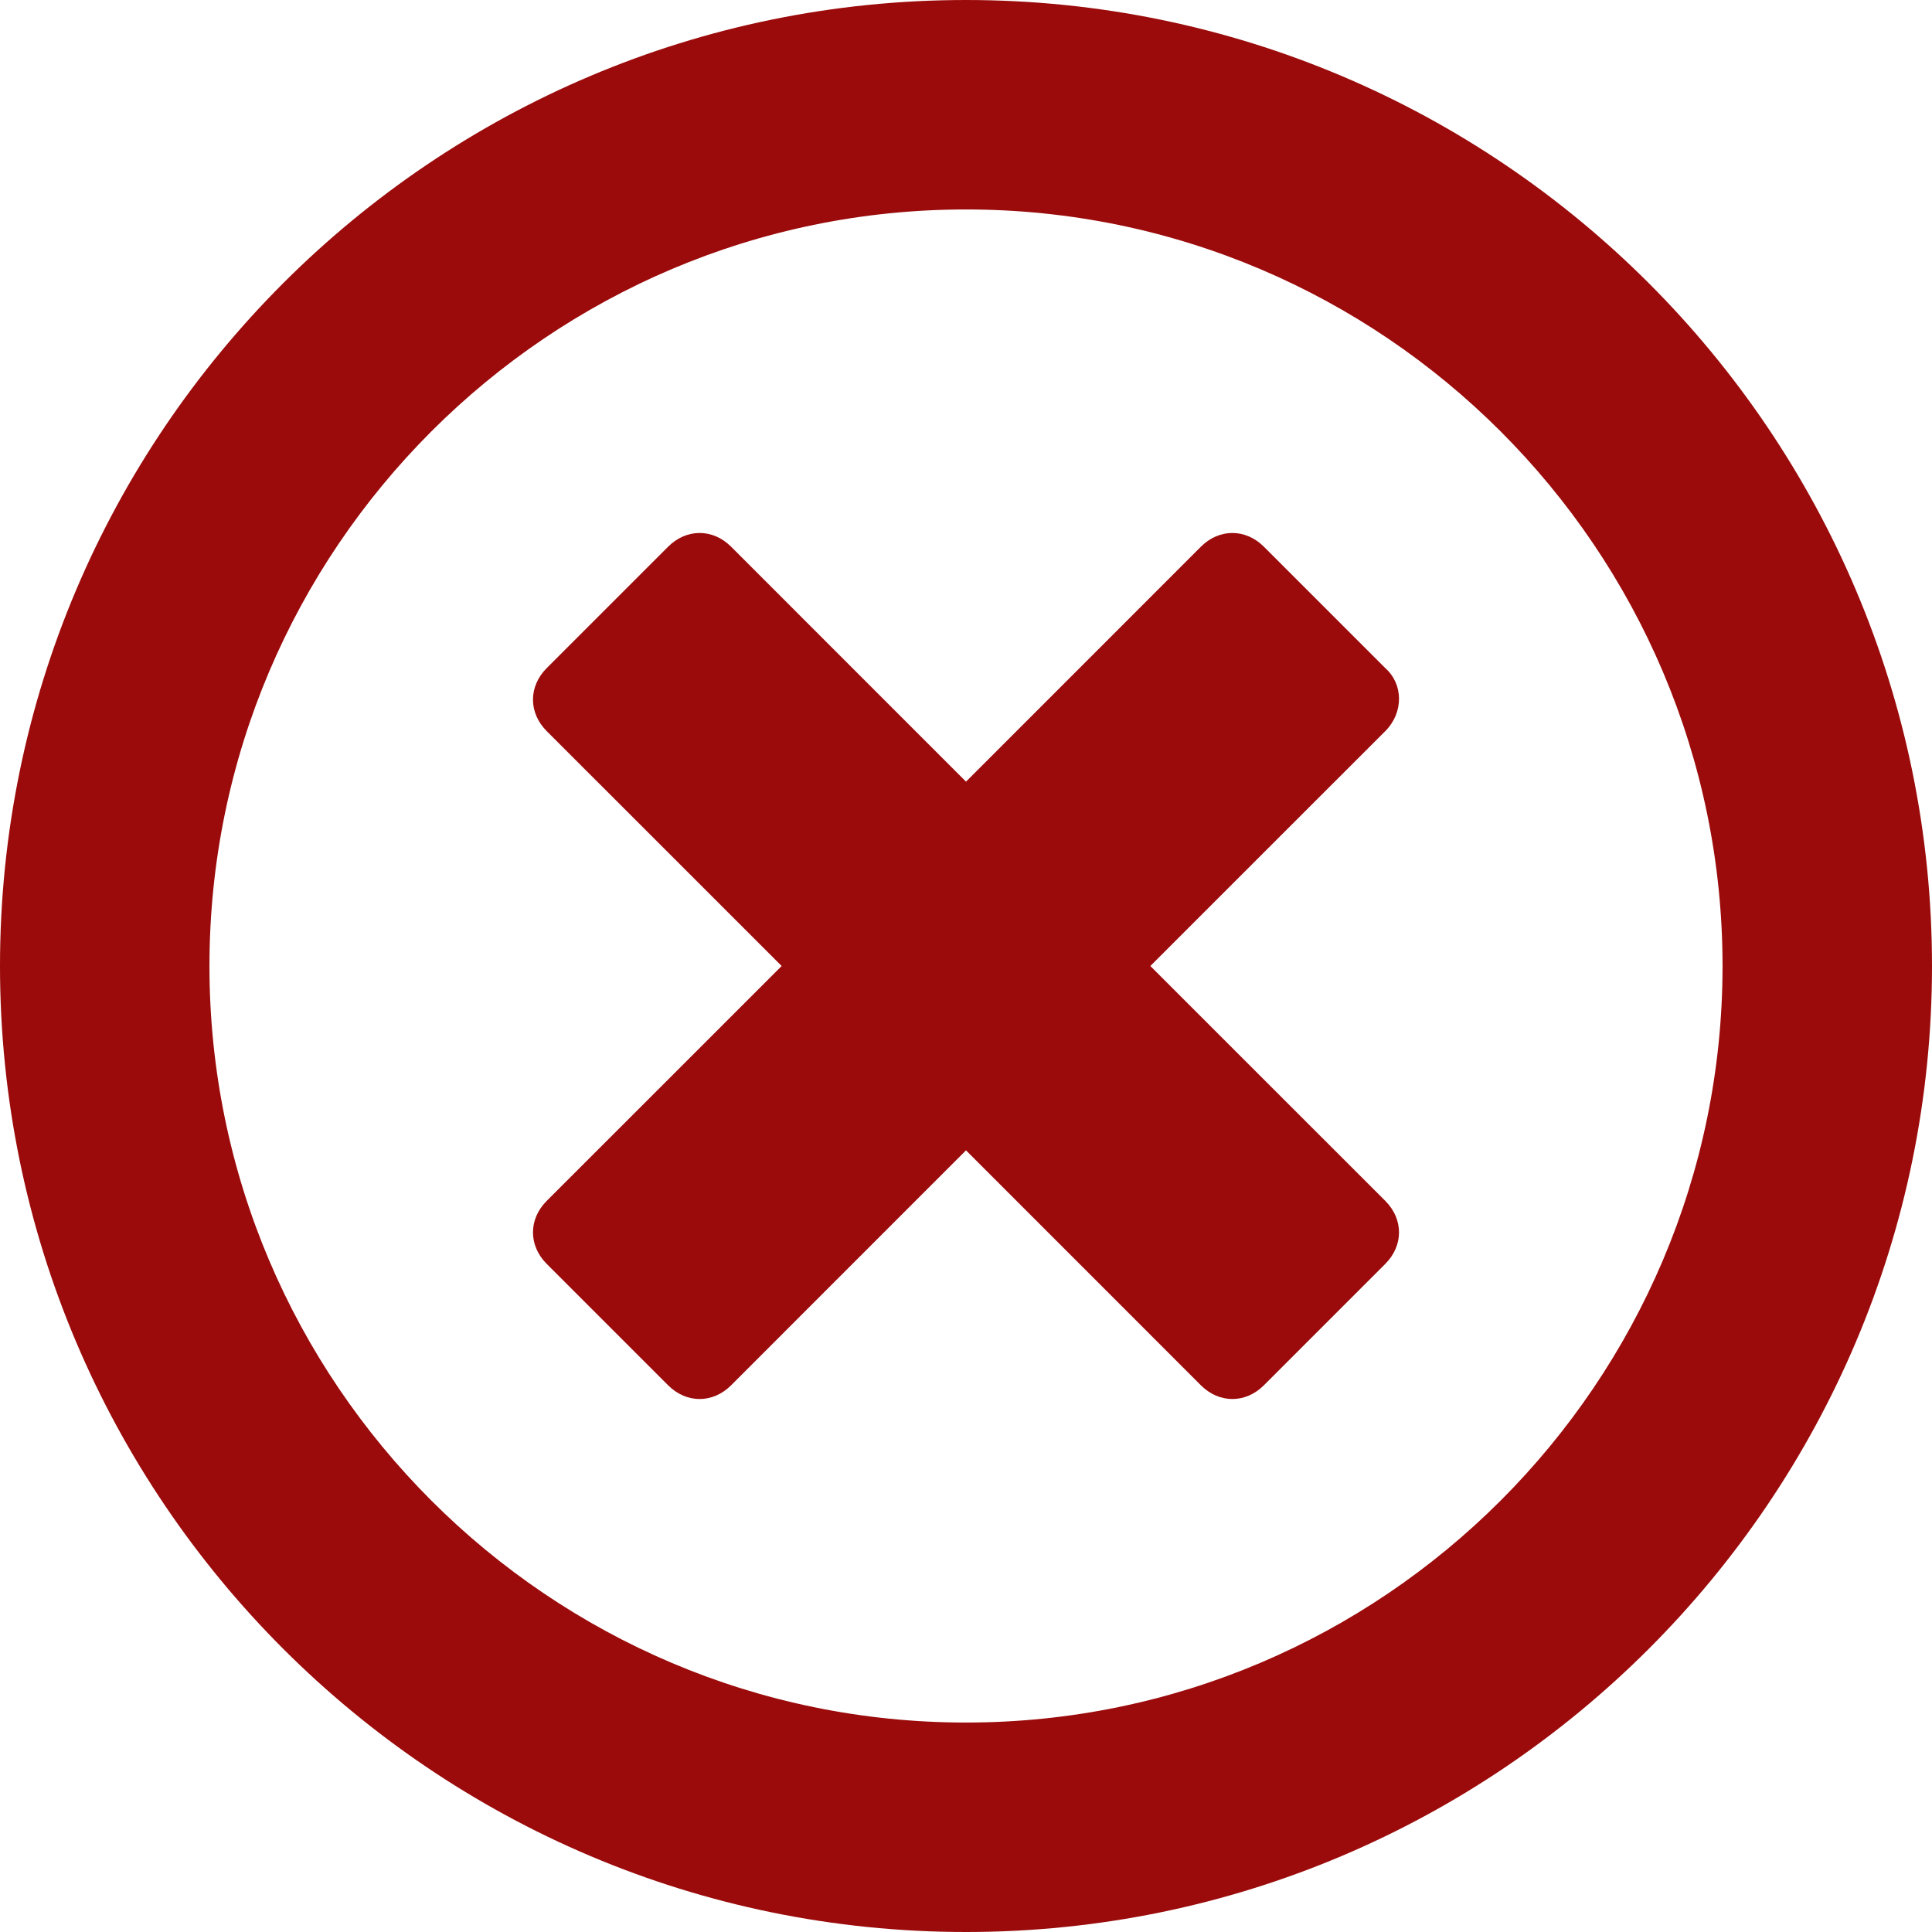 <?xml version="1.0" encoding="UTF-8"?>
<svg width="29px" height="29px" viewBox="0 0 29 29" version="1.1" xmlns="http://www.w3.org/2000/svg" xmlns:xlink="http://www.w3.org/1999/xlink">
    <!-- Generator: Sketch 59.1 (86144) - https://sketch.com -->
    <title>Group</title>
    <desc>Created with Sketch.</desc>
    <g id="Wireframes" stroke="none" stroke-width="1" fill="none" fill-rule="evenodd">
        <g id="Alert-System" transform="translate(-509, -15)" fill="#9B0B0B" fill-rule="nonzero">
            <g id="Error-Msg" transform="translate(494, -6)">
                <g id="Group" transform="translate(15, 21)">
                    <path d="M14.5,0 C6.502,0 0,6.502 0,14.5 C0,22.498 6.502,29 14.5,29 C22.498,29 29,22.498 29,14.5 C29,6.502 22.498,0 14.5,0 Z M14.5,25.856 C8.242,25.856 3.144,20.758 3.144,14.5 C3.144,8.242 8.242,3.144 14.5,3.144 C20.758,3.144 25.856,8.242 25.856,14.5 C25.856,20.758 20.758,25.856 14.5,25.856 Z" id="Shape"></path>
                    <path d="M20.795,10.03 L18.97,8.205 C18.696,7.932 18.301,7.932 18.027,8.205 L14.5,11.733 L10.973,8.205 C10.699,7.932 10.304,7.932 10.03,8.205 L8.205,10.03 C7.932,10.304 7.932,10.699 8.205,10.973 L11.733,14.5 L8.205,18.027 C7.932,18.301 7.932,18.696 8.205,18.97 L10.03,20.795 C10.304,21.068 10.699,21.068 10.973,20.795 L14.5,17.267 L18.027,20.795 C18.301,21.068 18.696,21.068 18.97,20.795 L20.795,18.97 C21.068,18.696 21.068,18.301 20.795,18.027 L17.267,14.5 L20.795,10.973 C21.068,10.699 21.068,10.273 20.795,10.03 Z" id="Path"></path>
                </g>
            </g>
        </g>
    </g>
</svg>
